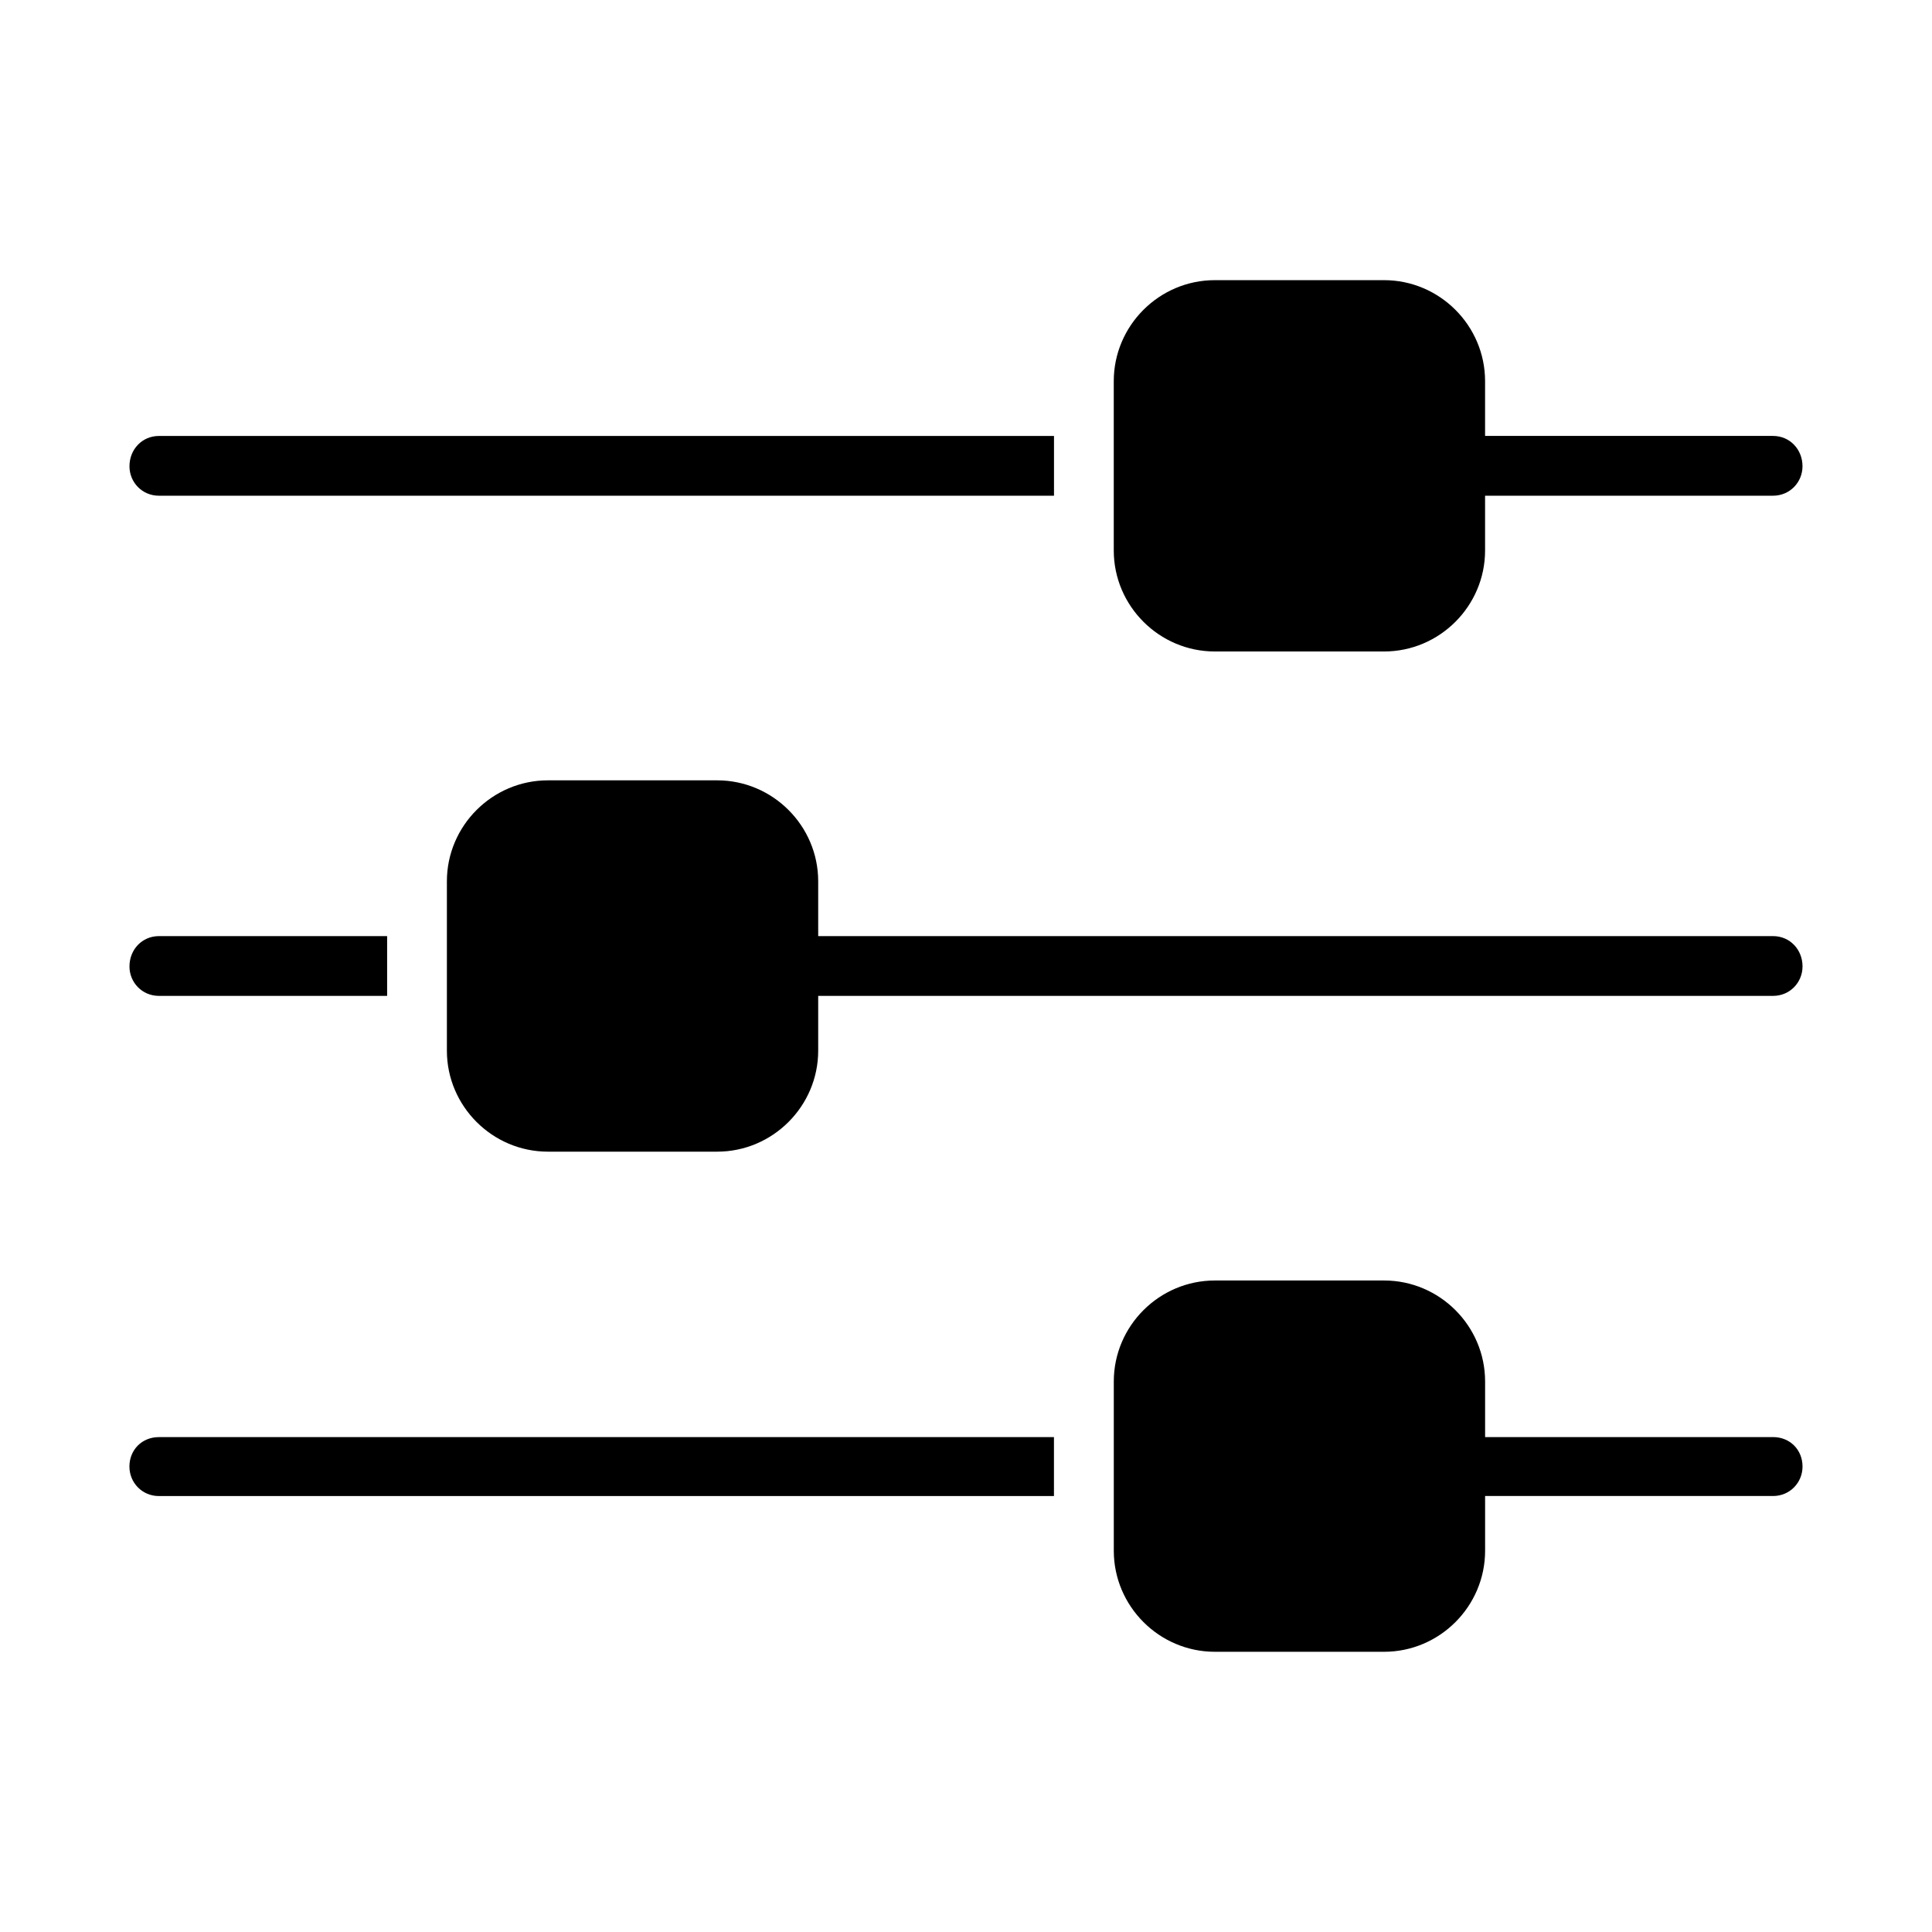 <?xml version="1.0" encoding="UTF-8"?>
<!-- Uploaded to: SVG Repo, www.svgrepo.com, Generator: SVG Repo Mixer Tools -->
<svg fill="#000000" width="800px" height="800px" version="1.1" viewBox="144 144 512 512" xmlns="http://www.w3.org/2000/svg">
 <g fill-rule="evenodd">
  <path d="m186.12 275.37h237.2v-15.84l-237.2 0.004c-4.465 0-7.809 3.566-7.809 8.031-0.004 4.238 3.344 7.805 7.809 7.805z"/>
  <path d="m465.94 316.65h44.848c14.73 0 26.773-12.051 26.773-26.766v-14.516h76.312c4.465 0 7.809-3.566 7.809-7.809 0-4.457-3.344-8.031-7.809-8.031h-76.312v-14.516c0-14.73-12.043-26.766-26.773-26.766h-44.848c-14.73 0-26.781 12.035-26.781 26.766v44.871c0 14.715 12.055 26.766 26.781 26.766z"/>
  <path d="m186.12 407.92h60.473v-15.84h-60.473c-4.465 0-7.809 3.566-7.809 8.031-0.004 4.242 3.344 7.809 7.809 7.809z"/>
  <path d="m613.88 392.08h-253.05v-14.516c0-14.73-12.051-26.766-26.773-26.766h-44.855c-14.719 0-26.773 12.035-26.773 26.766v44.871c0 14.711 12.051 26.766 26.773 26.766h44.855c14.719 0 26.773-12.051 26.773-26.766v-14.516h253.05c4.465 0 7.809-3.566 7.809-7.809 0-4.465-3.348-8.031-7.809-8.031z"/>
  <path d="m178.3 532.66c0 4.242 3.344 7.809 7.809 7.809h237.2v-15.617h-237.2c-4.465-0.008-7.812 3.348-7.812 7.809z"/>
  <path d="m613.88 524.84h-76.312v-14.73c0-14.73-12.043-26.766-26.773-26.766h-44.848c-14.73 0-26.781 12.035-26.781 26.766v44.848c0 14.73 12.051 26.781 26.781 26.781h44.848c14.73 0 26.773-12.051 26.773-26.781v-14.5h76.312c4.465 0 7.809-3.566 7.809-7.809 0-4.453-3.348-7.809-7.809-7.809z"/>
 </g>
</svg>
